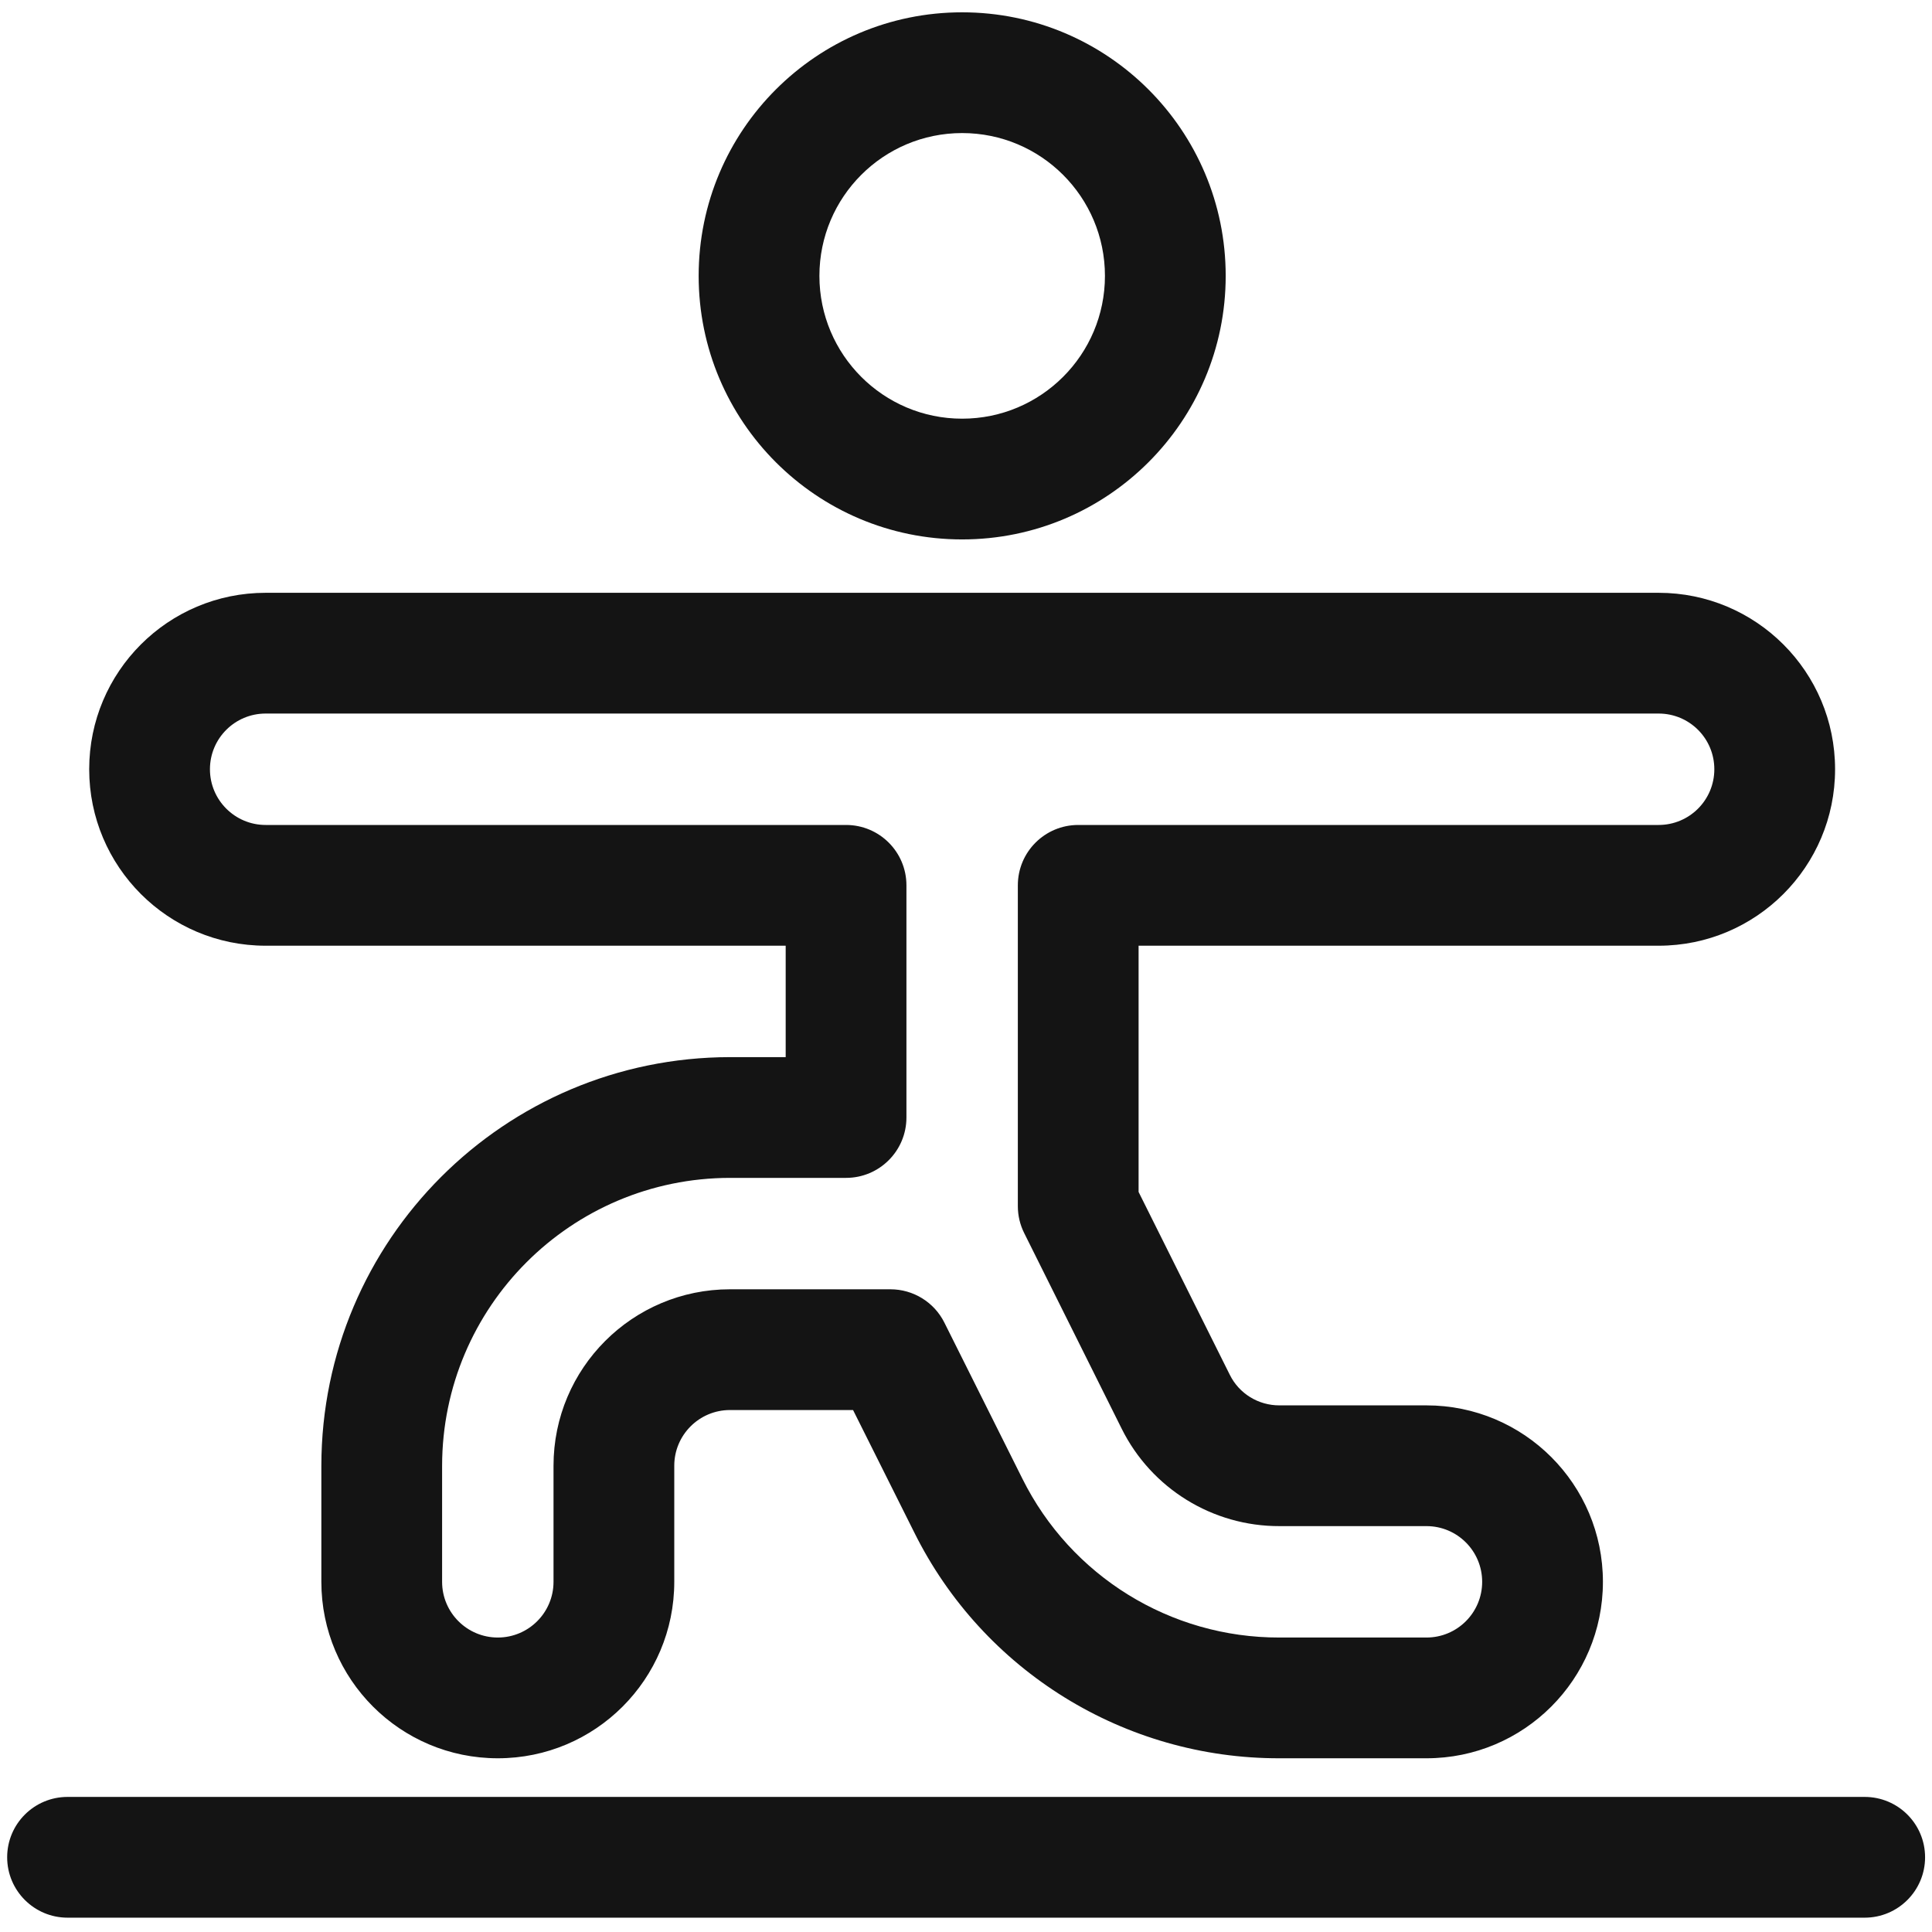 <?xml version="1.0" encoding="UTF-8"?>
<svg width="24px" height="24px" viewBox="0 0 24 24" version="1.1" xmlns="http://www.w3.org/2000/svg" xmlns:xlink="http://www.w3.org/1999/xlink">
    <!-- Generator: Sketch 60.1 (88133) - https://sketch.com -->
    <title>Icon/System/Yoga</title>
    <desc>Created with Sketch.</desc>
    <g id="Icon/System/Yoga" stroke="none" stroke-width="1" fill="none" fill-rule="evenodd">
        <g id="bounding-box">
            <polygon id="shape" points="0 0 24 0 24 24 0 24"></polygon>
        </g>
        <path d="M23.164,22.322 C23.578,22.322 23.914,22.657 23.914,23.072 C23.914,23.486 23.578,23.822 23.164,23.822 L23.164,23.822 L0.839,23.822 C0.425,23.822 0.089,23.486 0.089,23.072 C0.089,22.657 0.425,22.322 0.839,22.322 L0.839,22.322 Z M20.604,7.364 C21.815,7.364 22.796,8.345 22.796,9.556 C22.796,10.766 21.815,11.748 20.604,11.748 L20.604,11.748 L14.144,11.748 L14.144,14.807 L15.277,17.078 C15.392,17.311 15.631,17.459 15.894,17.458 L15.894,17.458 L17.72,17.458 C18.931,17.458 19.912,18.439 19.912,19.65 C19.912,20.861 18.931,21.842 17.72,21.842 L17.72,21.842 L15.895,21.842 C13.971,21.846 12.212,20.758 11.357,19.036 L11.357,19.036 L10.597,17.516 L9.068,17.516 C8.686,17.516 8.376,17.826 8.376,18.208 L8.376,18.208 L8.376,19.65 C8.376,20.861 7.395,21.842 6.184,21.842 C4.973,21.842 3.992,20.861 3.992,19.65 L3.992,19.65 L3.992,18.207 C3.995,15.405 6.265,13.135 9.068,13.132 L9.068,13.132 L9.76,13.132 L9.76,11.748 L3.3,11.748 C2.089,11.748 1.108,10.766 1.108,9.556 C1.108,8.345 2.089,7.364 3.3,7.364 L3.3,7.364 Z M20.604,8.864 L3.3,8.864 C2.918,8.864 2.608,9.173 2.608,9.556 C2.608,9.938 2.918,10.248 3.3,10.248 L3.3,10.248 L10.51,10.248 C10.924,10.248 11.26,10.583 11.26,10.998 L11.26,10.998 L11.26,13.882 C11.26,14.296 10.924,14.632 10.51,14.632 L10.51,14.632 L9.069,14.632 C7.094,14.634 5.494,16.234 5.492,18.208 L5.492,18.208 L5.492,19.65 C5.492,20.032 5.802,20.342 6.184,20.342 C6.566,20.342 6.876,20.032 6.876,19.65 L6.876,19.65 L6.876,18.208 C6.876,16.997 7.857,16.016 9.068,16.016 L9.068,16.016 L11.061,16.016 C11.345,16.016 11.605,16.176 11.732,16.431 L11.732,16.431 L12.7,18.368 C13.302,19.579 14.539,20.345 15.894,20.342 L15.894,20.342 L17.72,20.342 C18.103,20.342 18.412,20.032 18.412,19.65 C18.412,19.268 18.103,18.958 17.72,18.958 L17.72,18.958 L15.896,18.958 C15.064,18.961 14.302,18.49 13.933,17.746 L13.933,17.746 L12.723,15.318 C12.671,15.214 12.644,15.1 12.644,14.984 L12.644,14.984 L12.644,10.998 C12.644,10.583 12.98,10.248 13.394,10.248 L13.394,10.248 L20.604,10.248 C20.987,10.248 21.296,9.938 21.296,9.556 C21.296,9.173 20.987,8.864 20.604,8.864 L20.604,8.864 Z M11.952,0.153 C13.76,0.153 15.226,1.619 15.226,3.427 C15.226,5.235 13.76,6.701 11.952,6.701 C10.144,6.701 8.679,5.235 8.679,3.427 C8.679,1.619 10.144,0.153 11.952,0.153 Z M11.952,1.653 C10.973,1.653 10.179,2.447 10.179,3.427 C10.179,4.406 10.973,5.201 11.952,5.201 C12.932,5.201 13.726,4.406 13.726,3.427 C13.726,2.447 12.932,1.653 11.952,1.653 Z" id="Combined-Shape" fill="#141414" fill-rule="nonzero"></path>
    </g>
</svg>